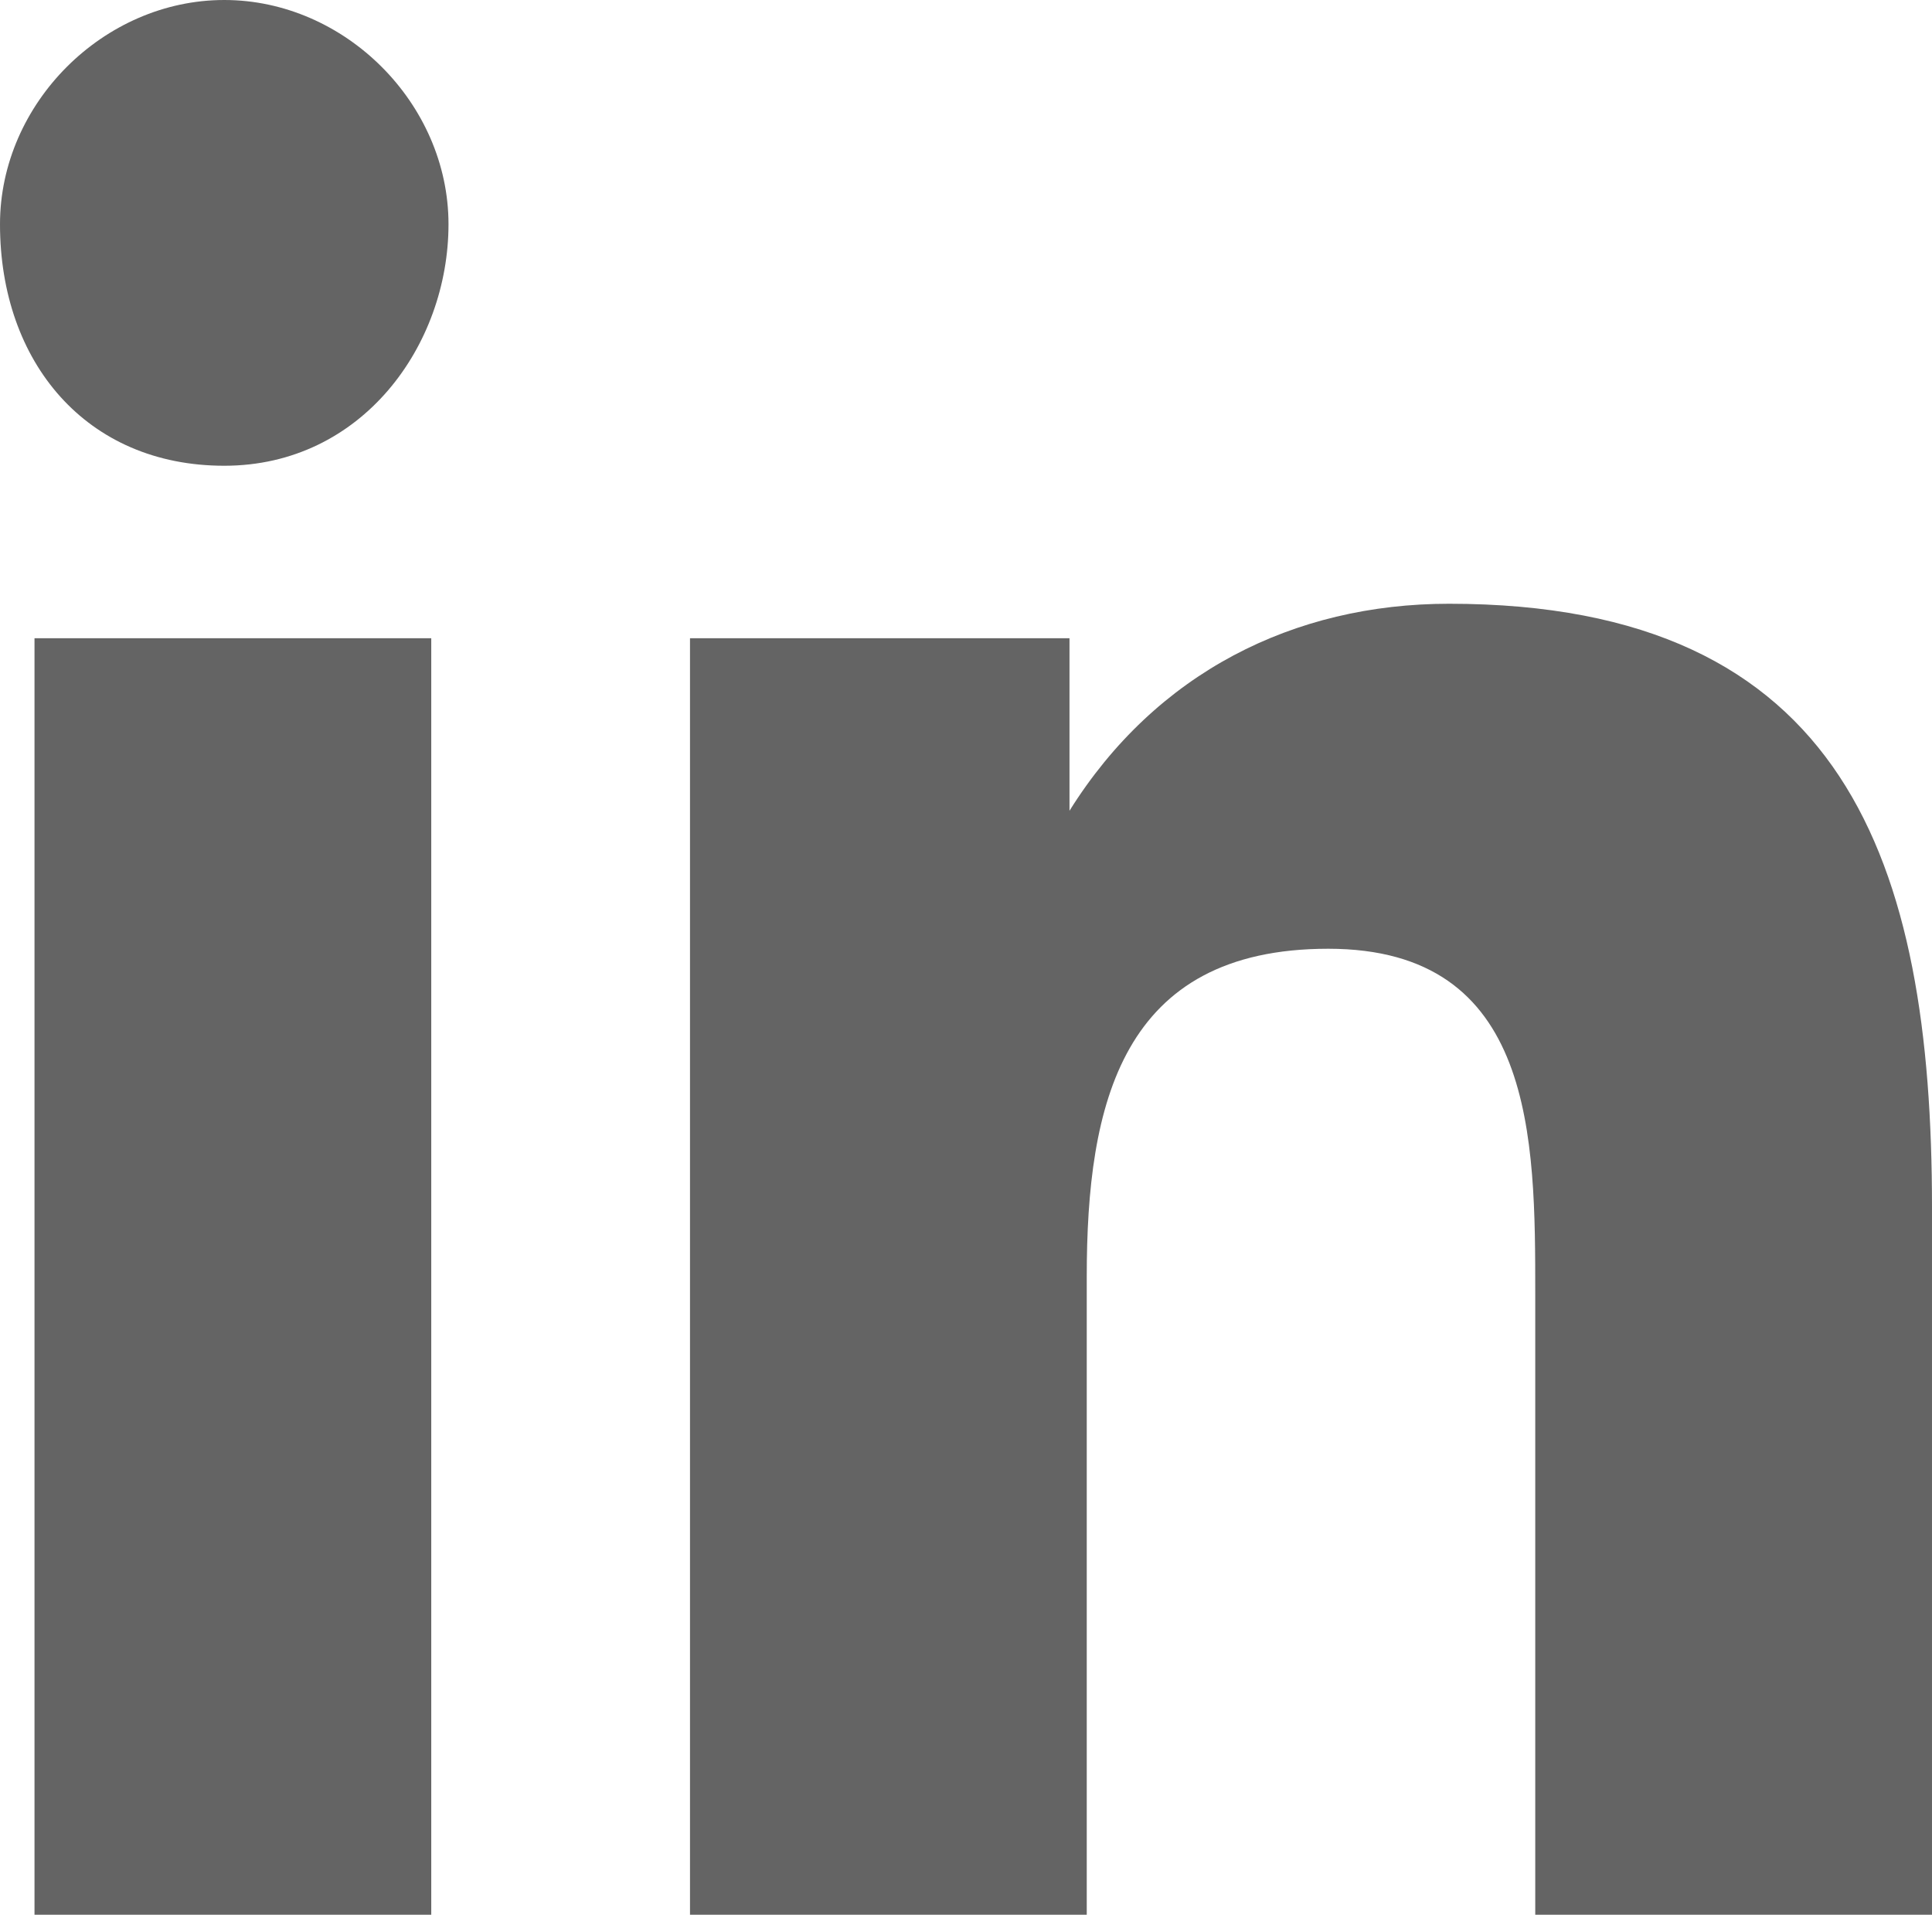 <?xml version="1.0" encoding="utf-8"?>
<!-- Generator: Adobe Illustrator 24.1.0, SVG Export Plug-In . SVG Version: 6.00 Build 0)  -->
<svg version="1.1" id="Ebene_1" xmlns="http://www.w3.org/2000/svg" xmlns:xlink="http://www.w3.org/1999/xlink" x="0px" y="0px"
	 viewBox="0 0 11.2 11.1" style="enable-background:new 0 0 11.2 11.1;" xml:space="preserve">
<style type="text/css">
	.st0{fill:#646464;}
</style>
<g id="Ebene_2_1_">
	<g id="Ebene_1-2">
		<path class="st0" d="M0.2,3.7h2.3v7.4H0.2V3.7z M1.3,0c0.7,0,1.3,0.6,1.3,1.3S2.1,2.7,1.3,2.7S0,2.1,0,1.3C0,0.6,0.6,0,1.3,0
			C1.3,0,1.3,0,1.3,0"/>
		<path class="st0" d="M4,3.7h2.2v1l0,0c0.5-0.8,1.3-1.2,2.2-1.2c2.3,0,2.8,1.5,2.8,3.5v4.1H8.9V7.5c0-0.9,0-2-1.2-2
			S6.3,6.4,6.3,7.4v3.7H4V3.7z"/>
	</g>
</g>
</svg>
